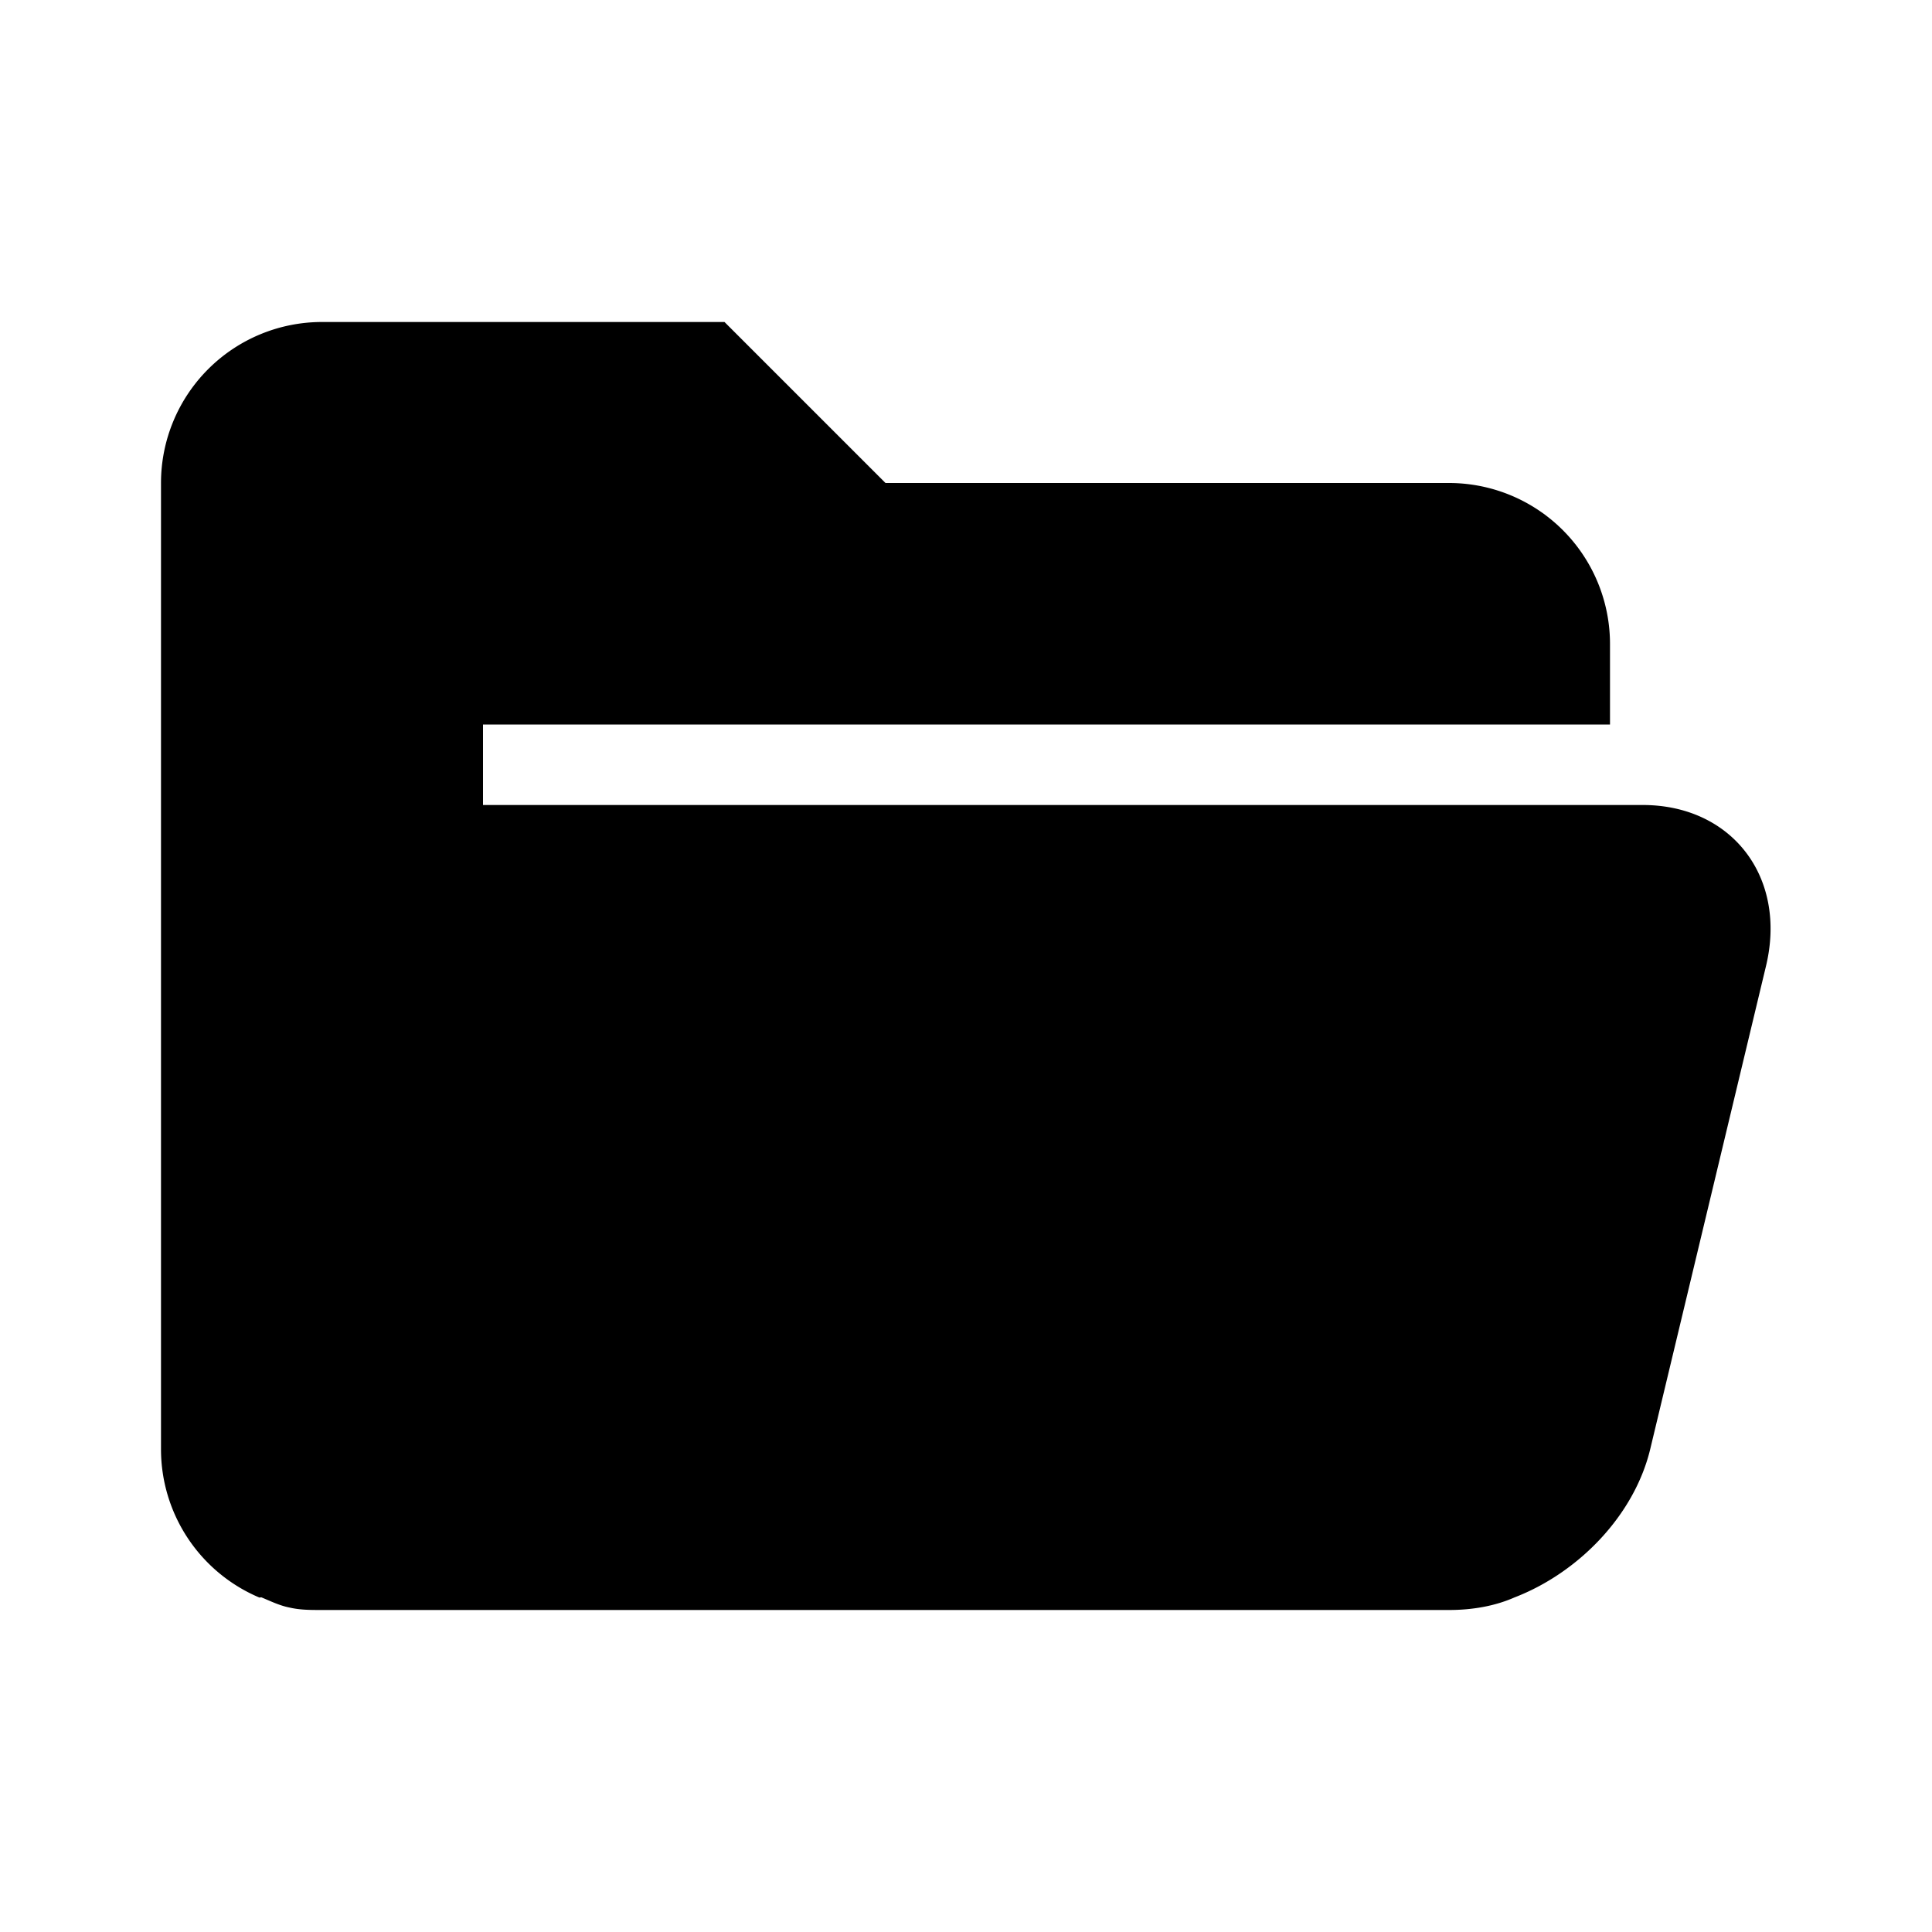 <svg xmlns="http://www.w3.org/2000/svg" viewBox="0 0 24 24"><path d="M4 4a2 2 0 0 0-2 2v12a2 2 0 0 0 1.219 1.844c.008.004.023-.004.031 0 .113.047.223.101.344.125C3.727 20 3.852 20 4 20h14c.285 0 .566-.047.813-.156.792-.305 1.488-1.016 1.687-1.844l1.438-6c.265-1.105-.426-2-1.532-2H6V9h14V8a2 2 0 0 0-2-2h-7L9 4z"/></svg>